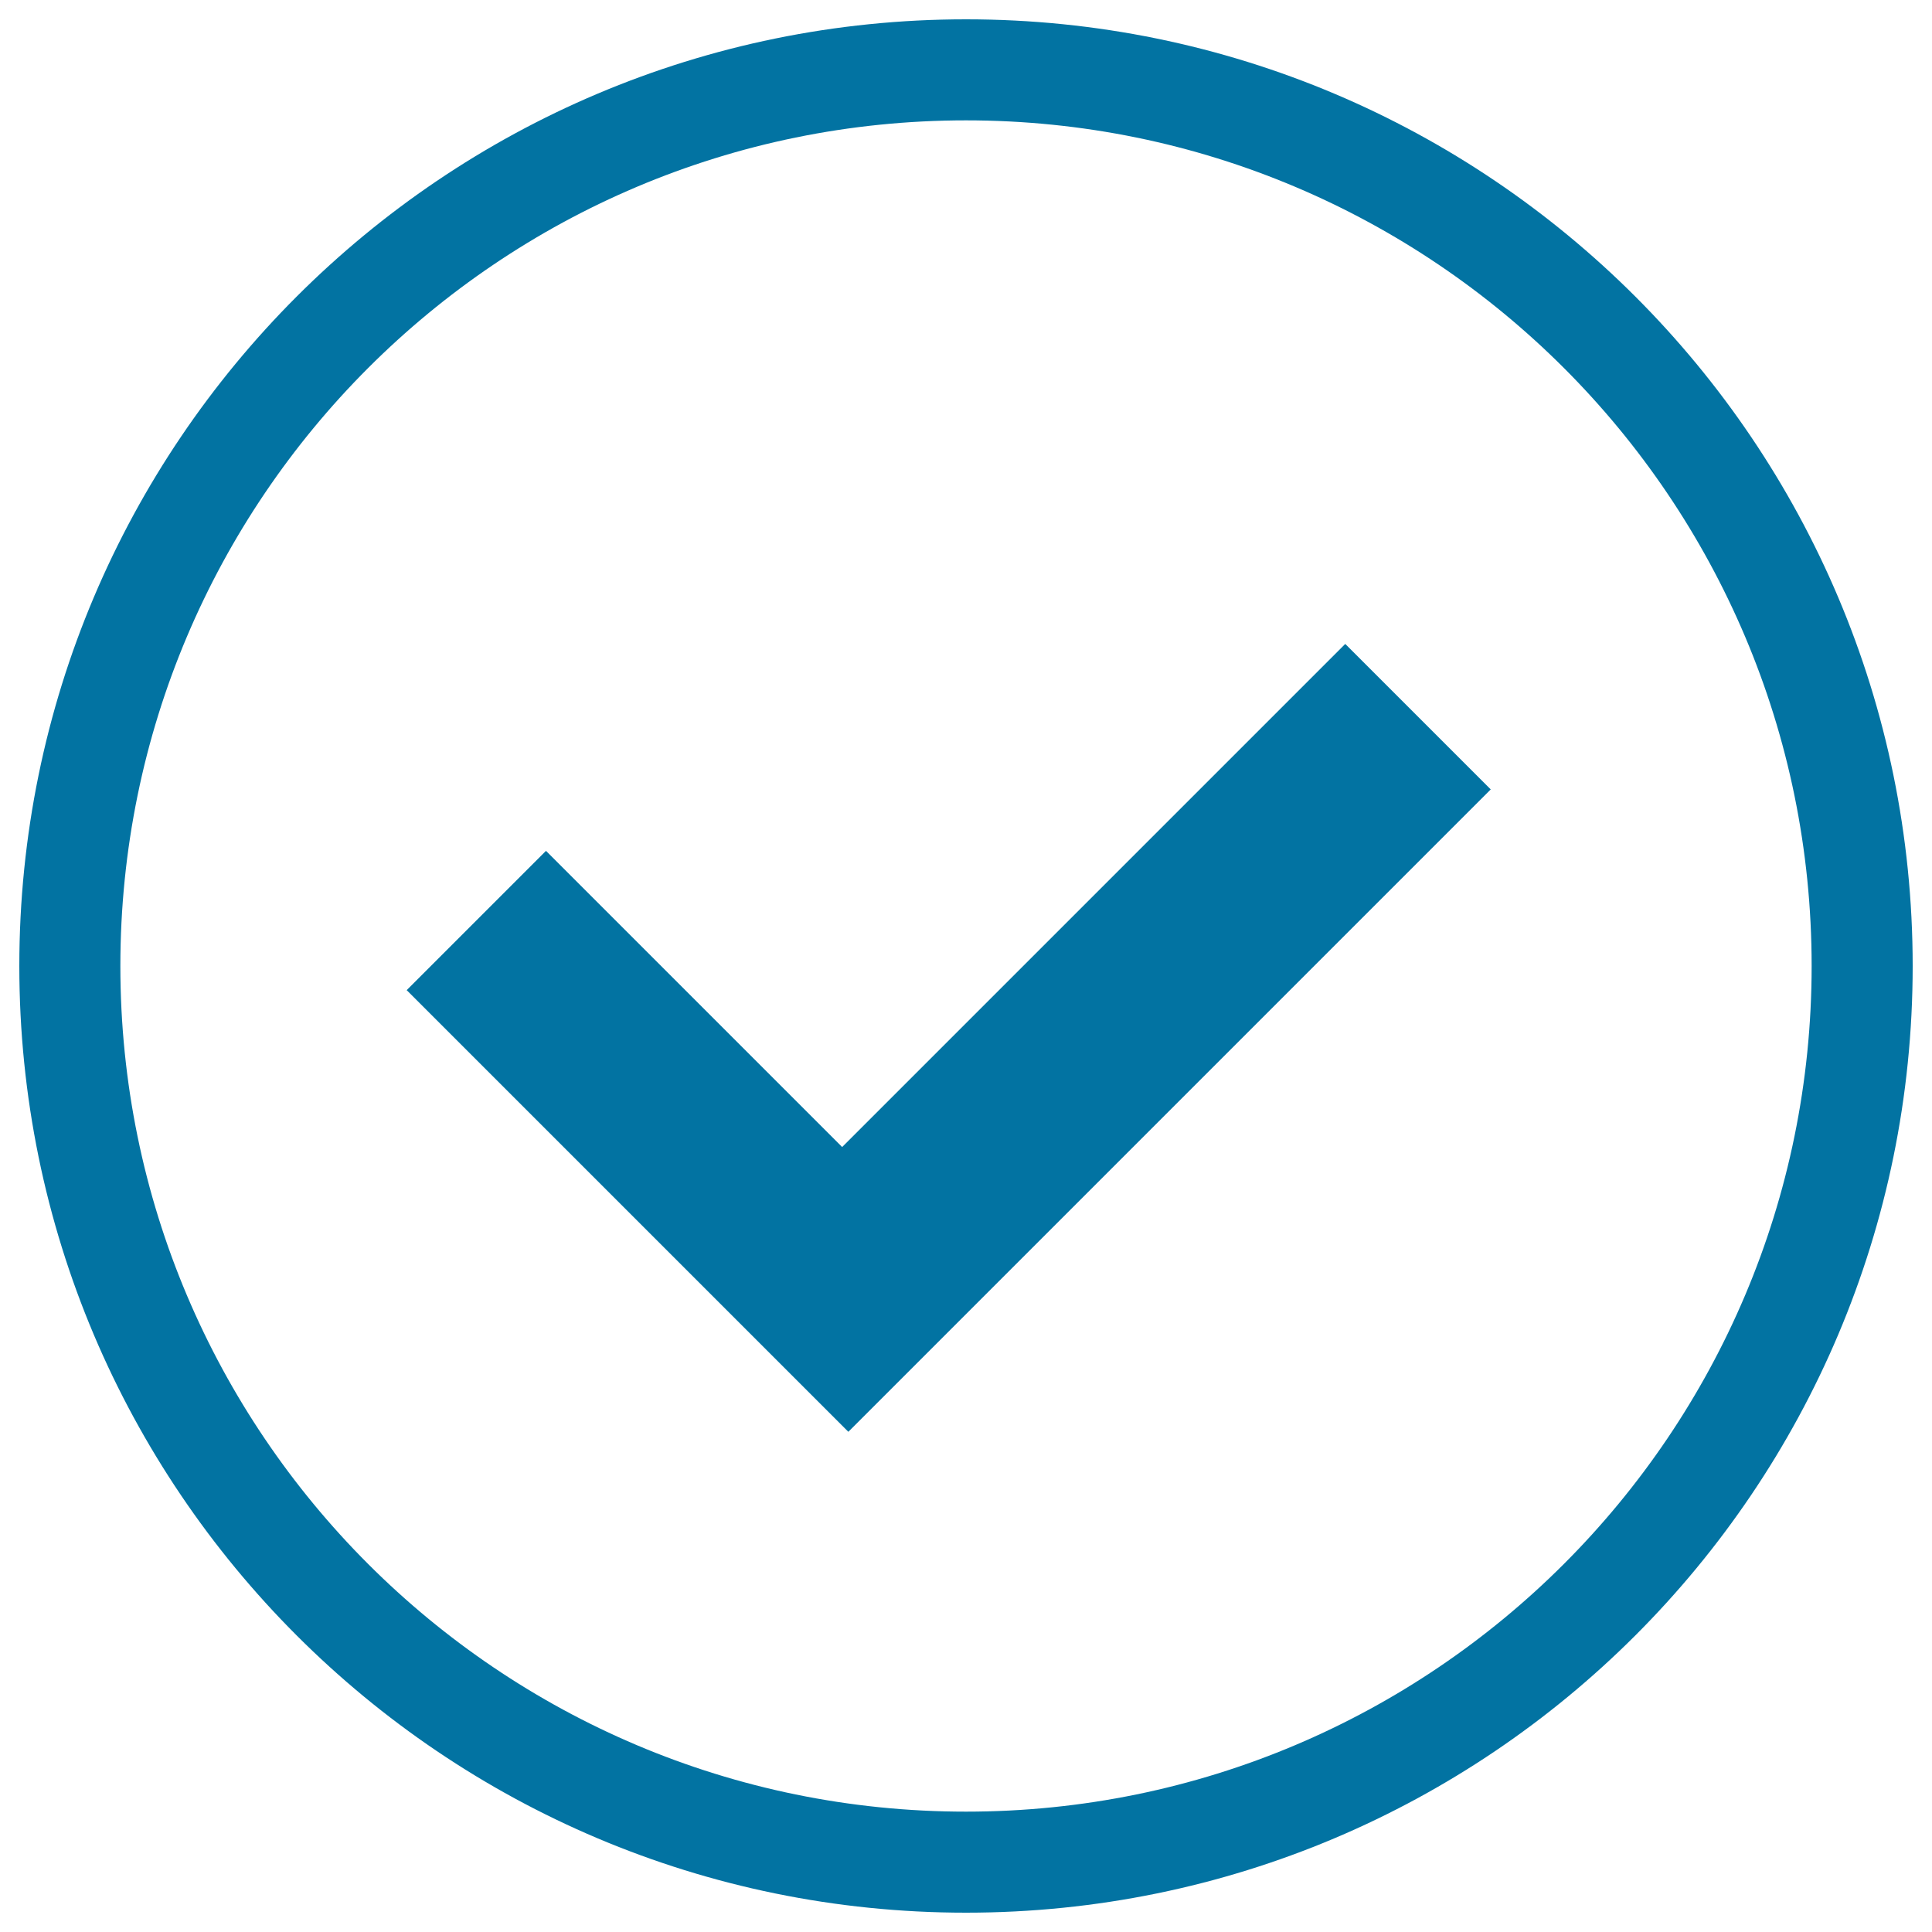 <svg xmlns="http://www.w3.org/2000/svg" viewBox="0 0 1000 1000" style="fill:#0273a2">
<title>Success SVG icon</title>
<path d="M500,10C229.4,10,10,229.4,10,500c0,270.6,219.4,490,490,490c270.6,0,490-219.4,490-490C990,229.4,770.6,10,500,10z M500,937.7C258.3,937.7,62.3,741.7,62.3,500C62.3,258.3,258.3,62.3,500,62.3c241.7,0,437.7,195.9,437.7,437.7C937.7,741.7,741.7,937.7,500,937.7z"/><path d="M282.6,440.4l-72.1,72.1l228.6,228.6l332.5-332.5l-75.3-75.3L435.9,593.7L282.6,440.4z"/>
</svg>